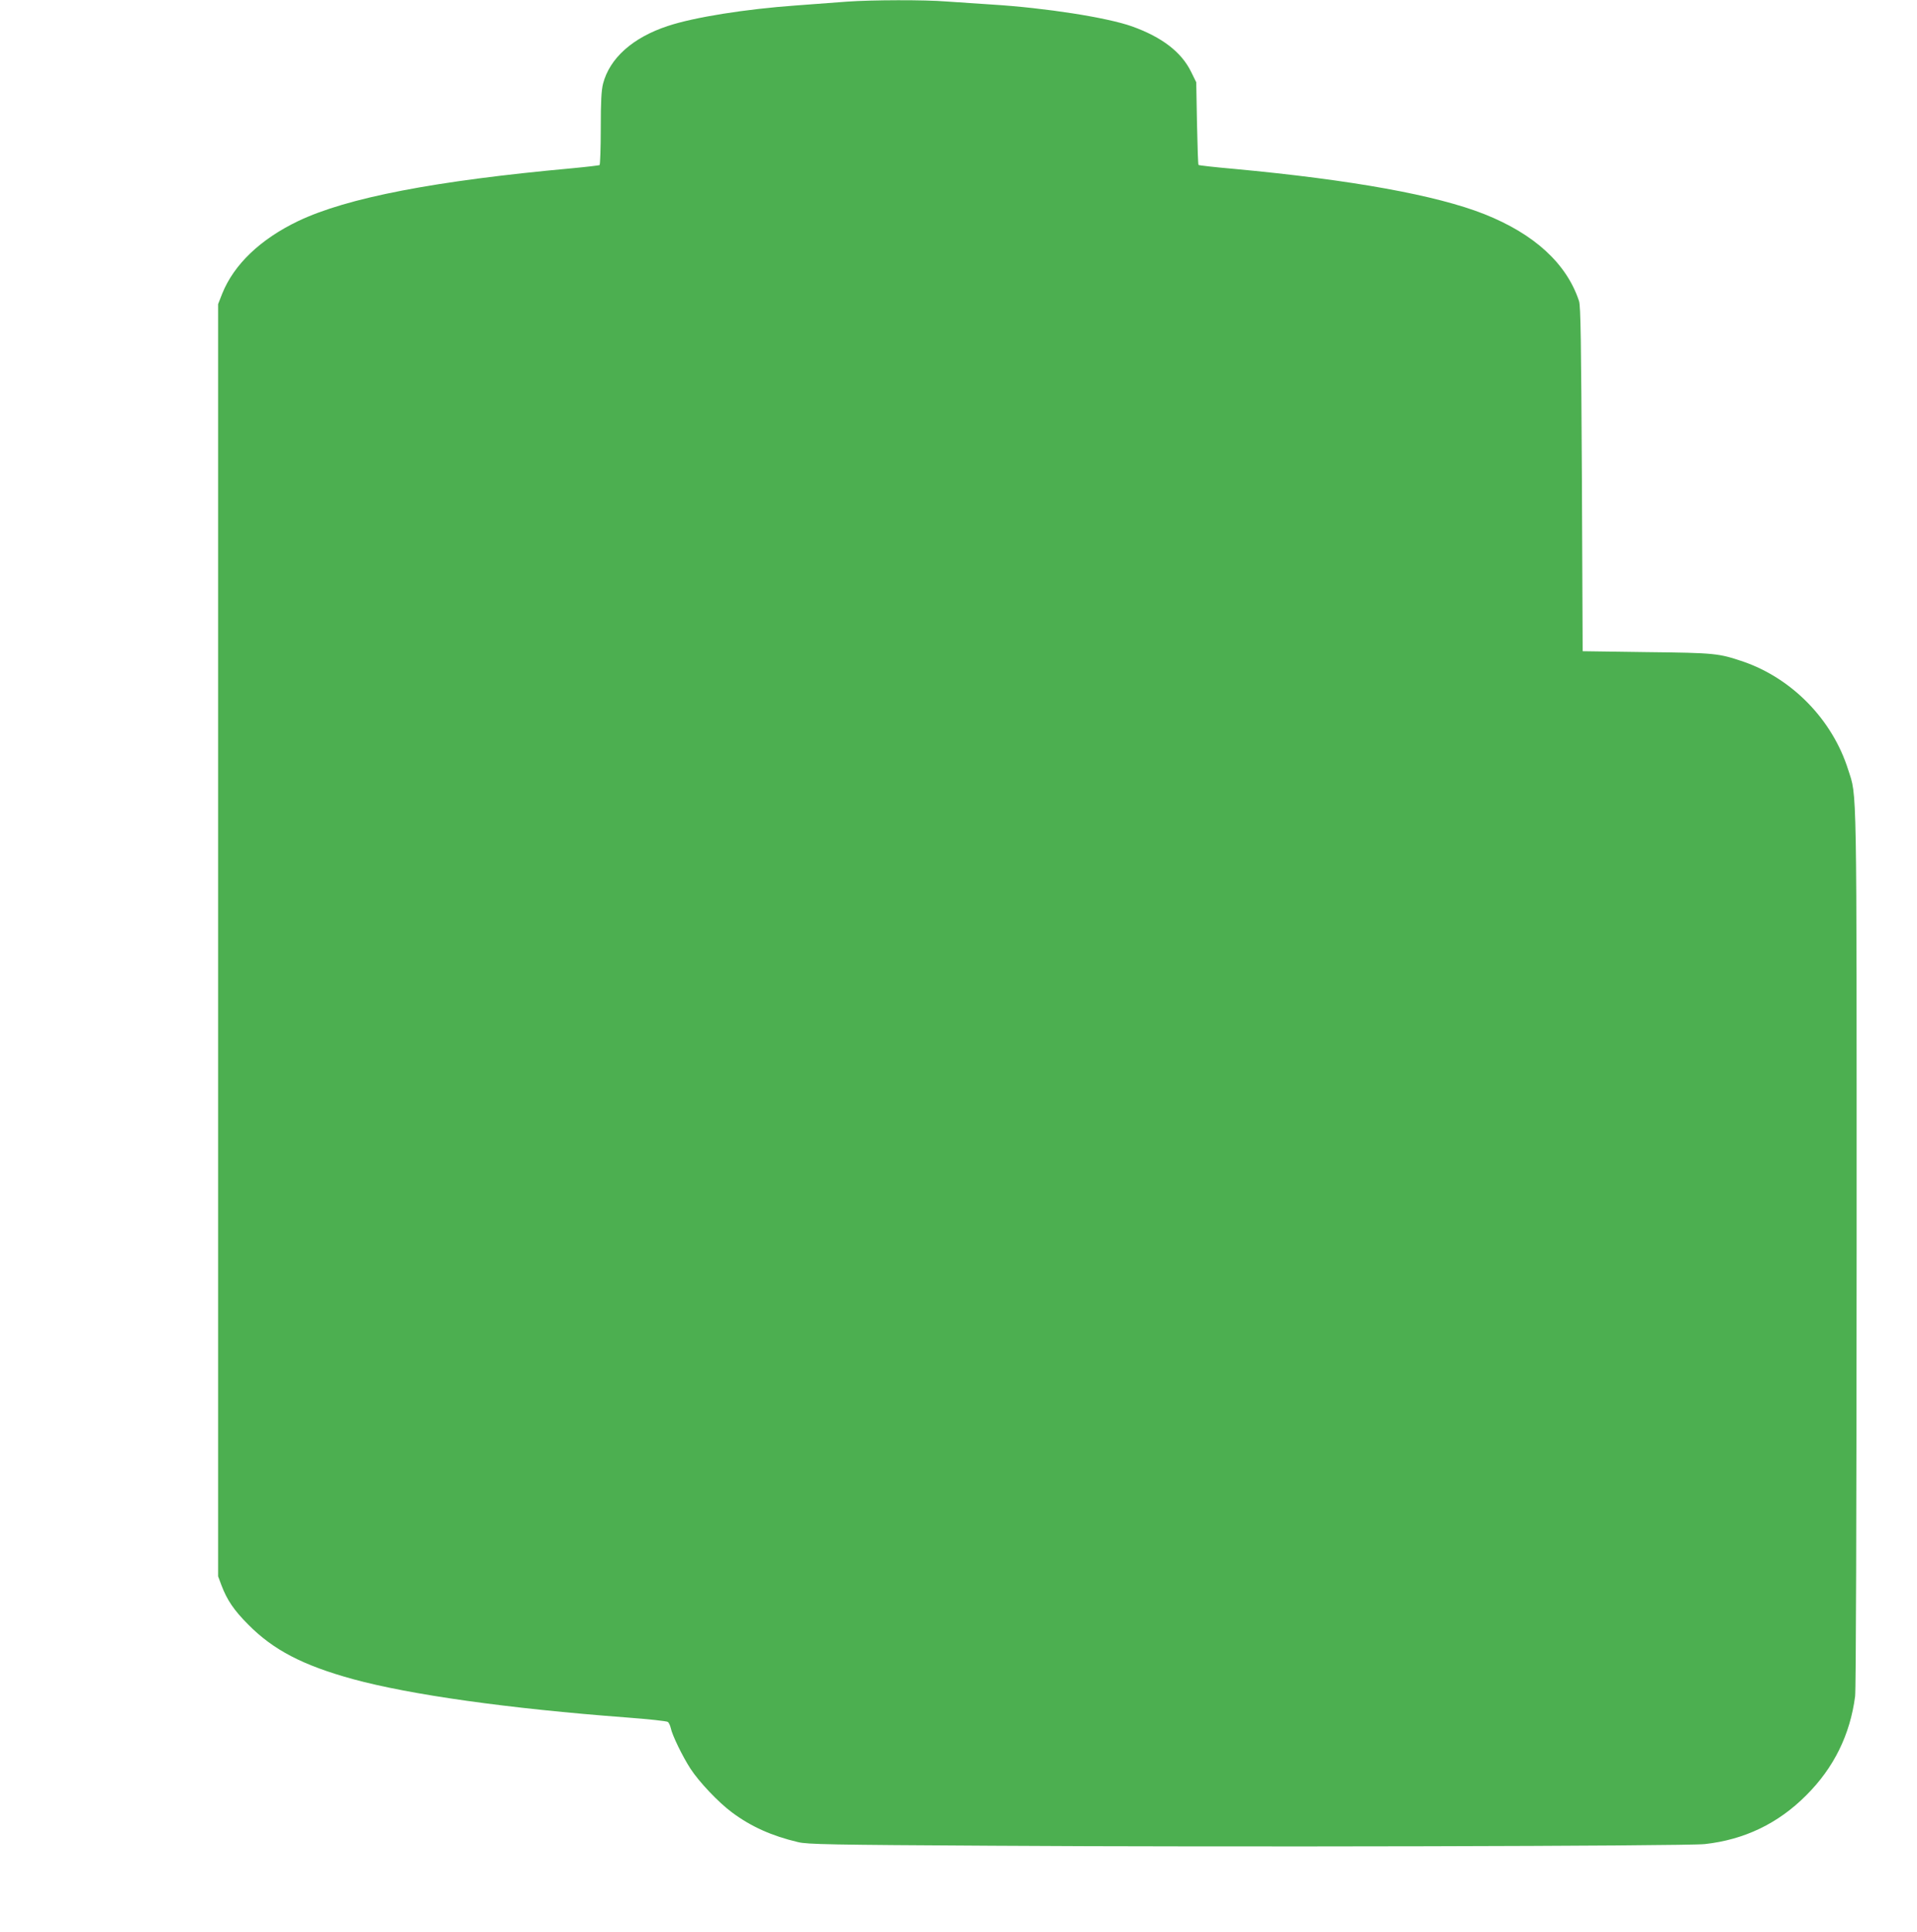 <?xml version="1.0" standalone="no"?>
<!DOCTYPE svg PUBLIC "-//W3C//DTD SVG 20010904//EN"
 "http://www.w3.org/TR/2001/REC-SVG-20010904/DTD/svg10.dtd">
<svg version="1.0" xmlns="http://www.w3.org/2000/svg"
 width="1270pt" height="1280pt" viewBox="0 0 1270 1280"
 preserveAspectRatio="xMidYMid meet">
<g transform="translate(0,1280) scale(0.1,-0.1)"
fill="#4caf50" stroke="none">
<path d="M5610 12789 c-63 -5 -214 -16 -334 -25 -336 -24 -677 -78 -851 -136
-232 -76 -386 -213 -430 -383 -11 -45 -15 -115 -15 -297 0 -130 -4 -239 -8
-242 -4 -2 -86 -12 -182 -21 -911 -83 -1490 -195 -1815 -350 -250 -120 -425
-287 -503 -481 l-27 -69 0 -4215 0 -4215 22 -59 c37 -98 83 -166 178 -261 166
-168 362 -270 693 -361 381 -104 1029 -195 1811 -254 145 -11 269 -24 276 -30
7 -6 15 -24 19 -41 9 -46 78 -188 130 -268 56 -87 187 -225 275 -290 126 -94
264 -156 438 -197 60 -15 213 -18 1288 -24 1509 -10 4595 -3 4720 11 261 29
485 136 671 323 183 182 291 402 324 656 6 47 9 1159 10 2970 0 3150 3 2985
-56 3170 -104 330 -370 604 -695 716 -163 55 -184 58 -639 63 l-425 6 -5 1140
c-5 910 -8 1148 -19 1180 -82 248 -295 444 -627 576 -319 126 -875 227 -1659
300 -126 11 -232 23 -235 26 -3 2 -7 127 -10 276 l-5 272 -34 69 c-64 131
-193 230 -391 301 -165 59 -575 123 -930 145 -96 6 -230 15 -298 20 -144 12
-498 11 -662 -1z"/>
</g>
</svg>
